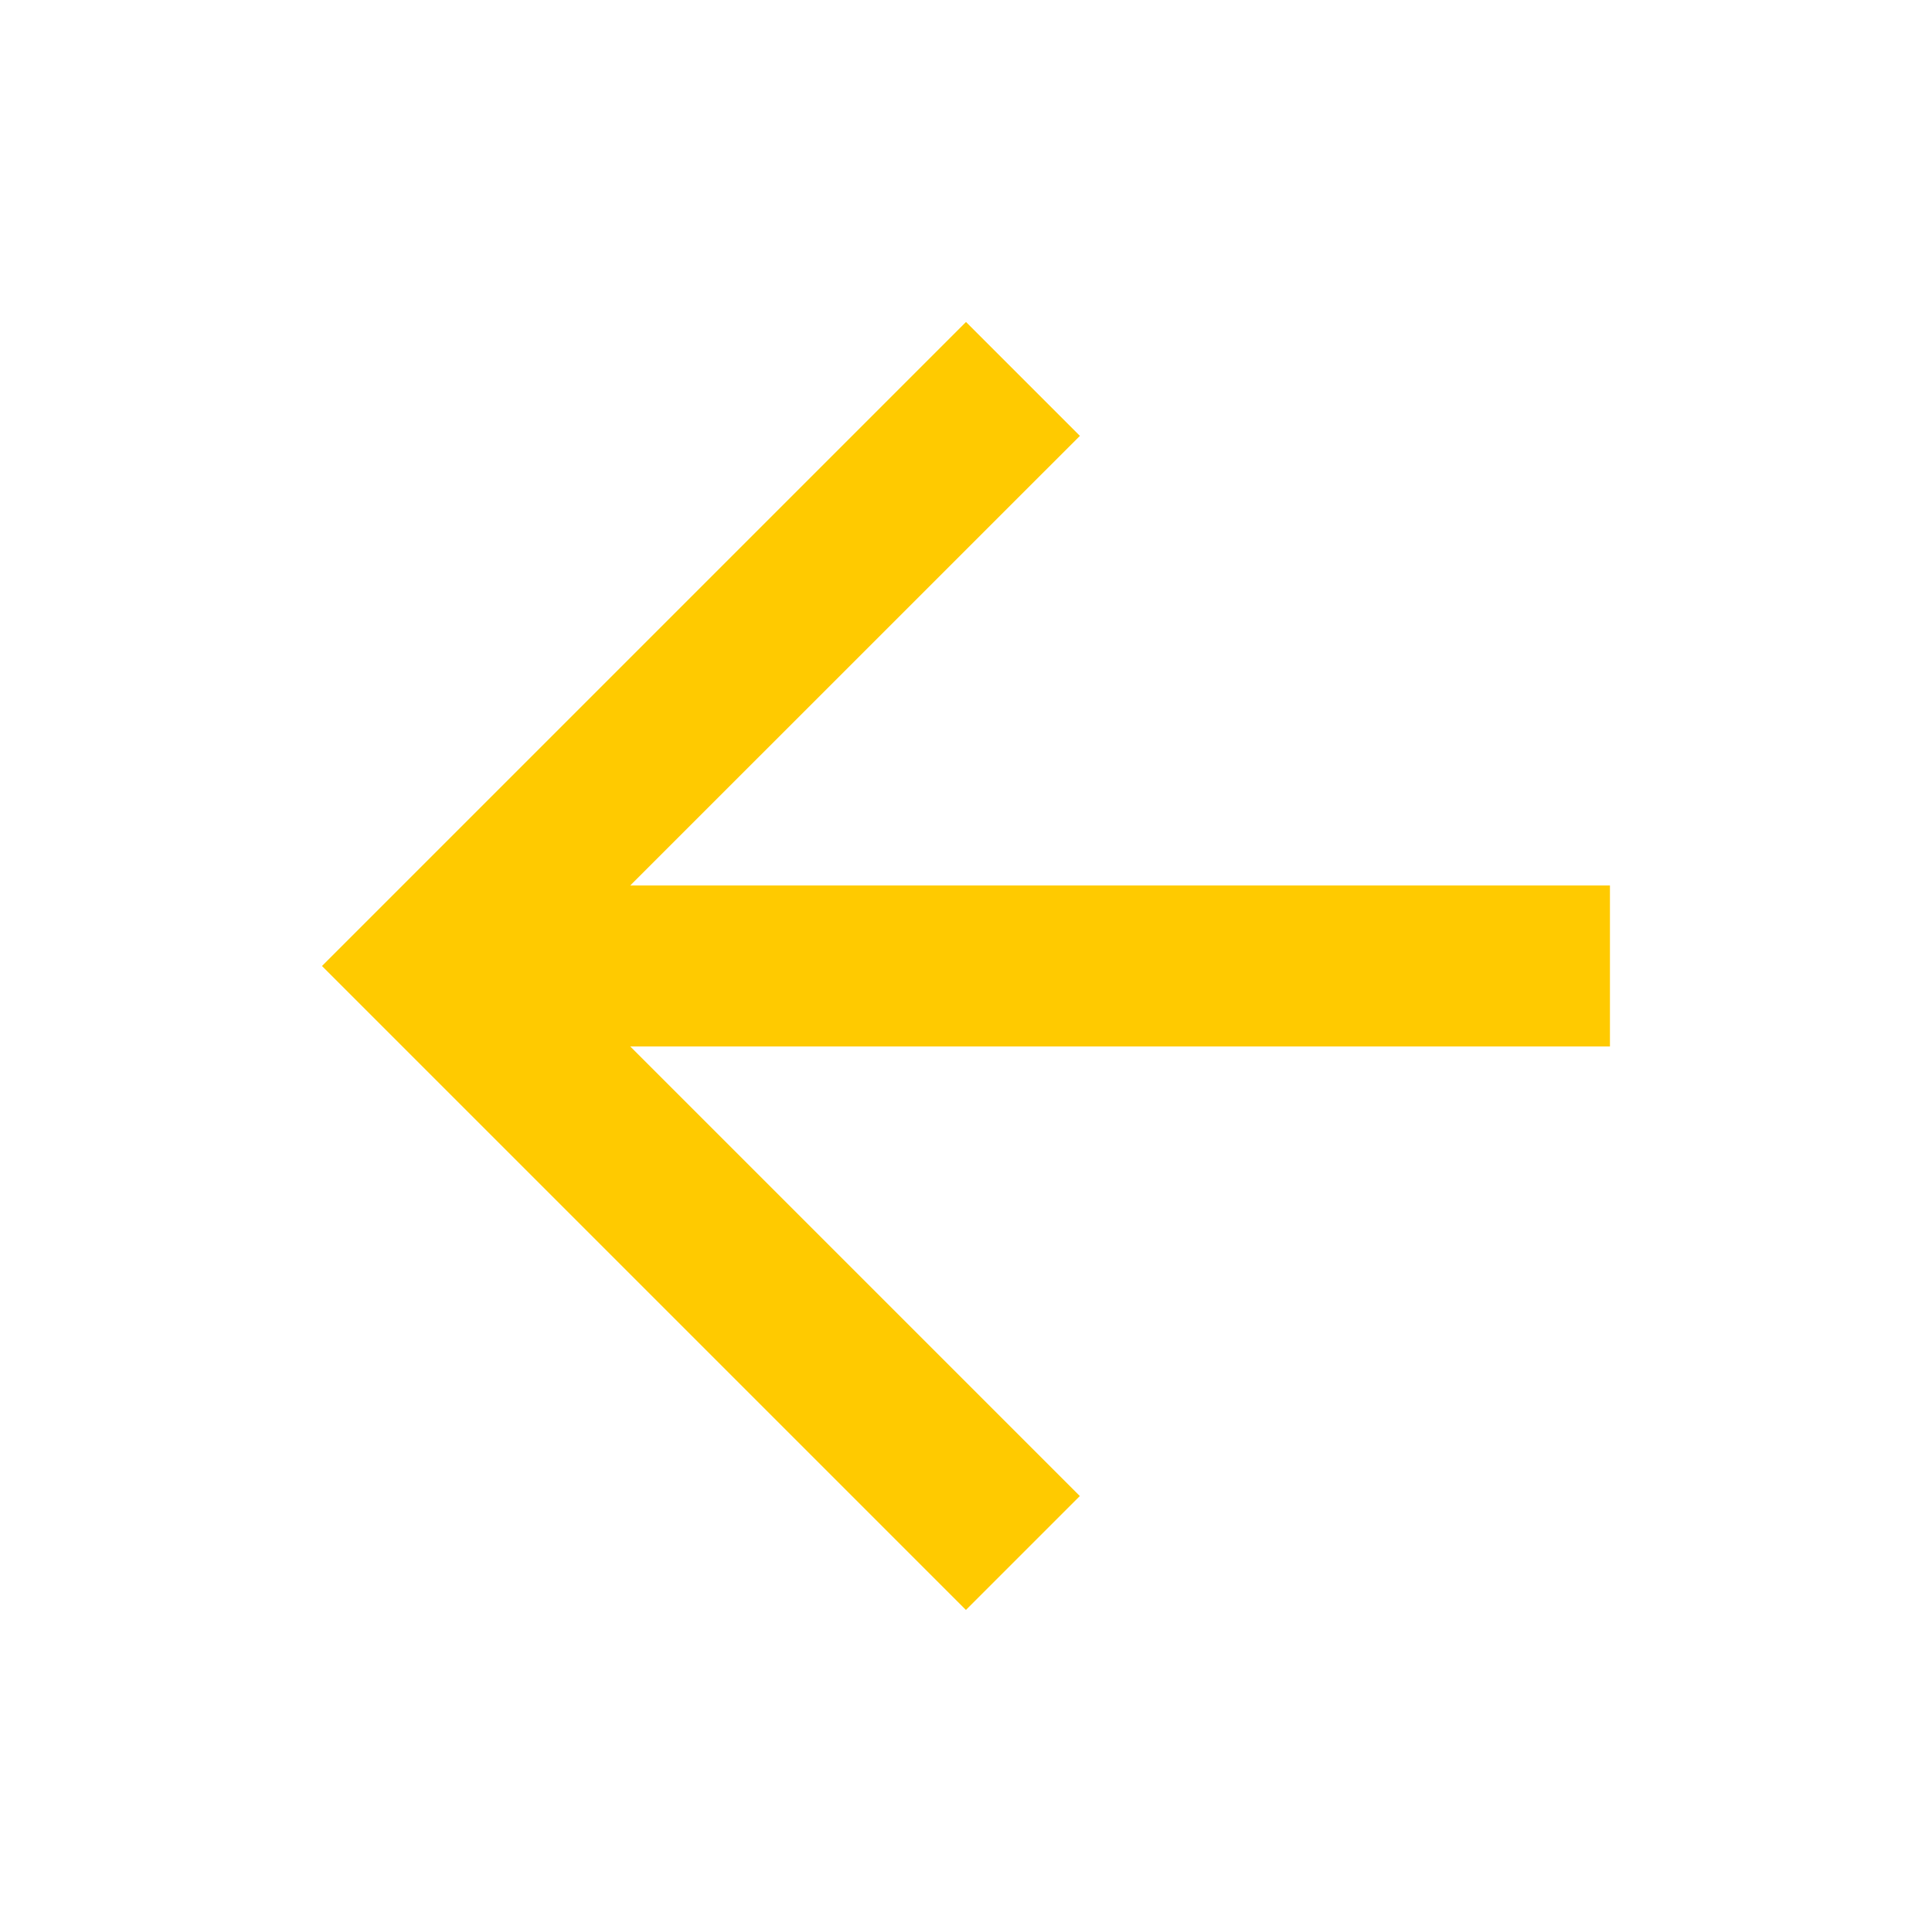 <svg id="arroele" xmlns="http://www.w3.org/2000/svg" width="23" height="23" viewBox="0 0 23 23">
  <path id="Path_922" data-name="Path 922" d="M23,0H0V23H23Z" fill="none"/>
  <path id="Path_923" data-name="Path 923" d="M15.667,8l1.356,1.356L11.67,14.708H23.333v1.917H11.67l5.352,5.352-1.356,1.356L8,15.667Z" transform="translate(-4.167 -4.167)" fill="#ffca00"/>
</svg>
